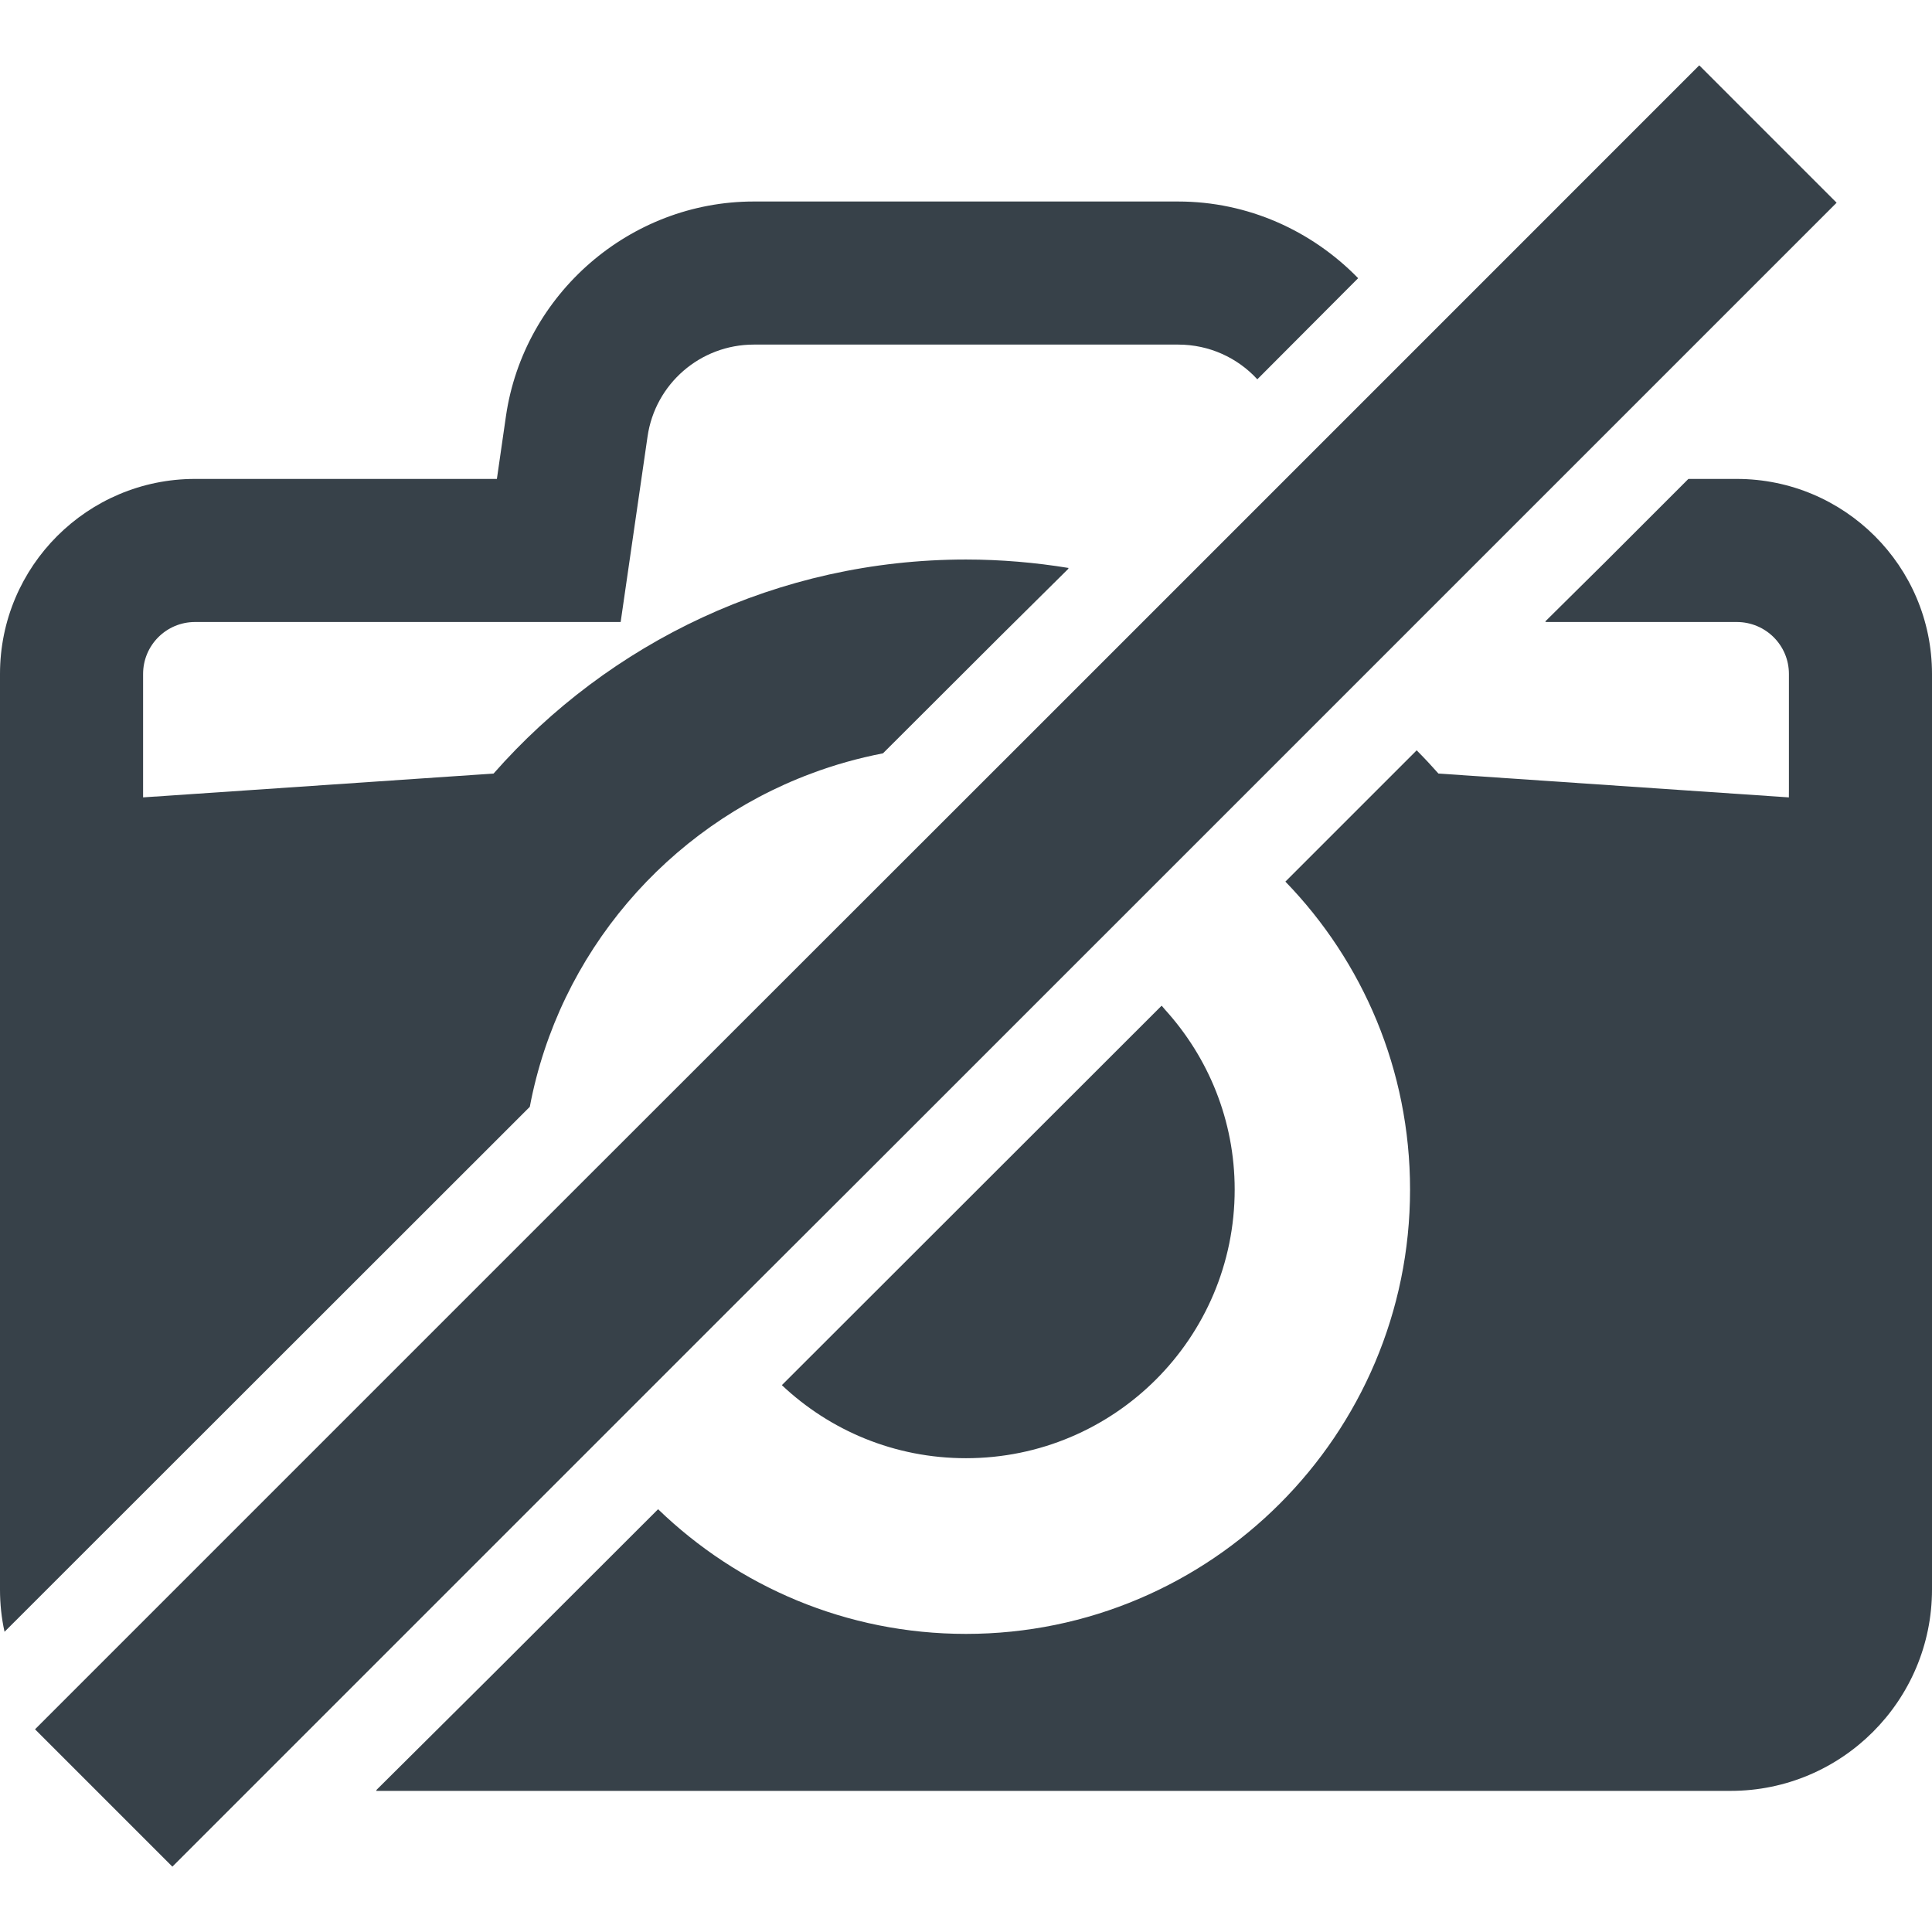 <?xml version="1.0" encoding="utf-8"?>
<!-- Generator: Adobe Illustrator 19.1.1, SVG Export Plug-In . SVG Version: 6.00 Build 0)  -->
<svg version="1.1" id="_x31_0" xmlns="http://www.w3.org/2000/svg" xmlns:xlink="http://www.w3.org/1999/xlink" x="0px" y="0px"
	 viewBox="0 0 512 512" style="enable-background:new 0 0 512 512;" xml:space="preserve">
<style type="text/css">
	.st0{fill:#374149;}
</style>
<g>
	<path class="st0" d="M214.961,205.002c6.16-2.32,12.481-4.082,19.039-5.363l31.058-31.003l18.118-17.958
		c-0.039-0.008-0.078-0.008-0.118-0.015l0.145-0.145c-8.801-1.438-17.922-2.238-27.203-2.238c-49.84,0-94.637,22-125.199,56.722
		l-87.121,5.926l-5.758,0.382V178.6c0-7.598,6.161-13.762,13.758-13.762h112.801l7.121-49.117c2-14,14-24.402,28.16-24.402h112.481
		c8.238,0,15.758,3.519,20.961,9.199l26.718-26.797c-12.242-12.562-29.199-20.32-47.679-20.32H199.762
		c-32.801,0-60.961,24.48-65.679,56.878l-2.402,16.641h-80C23.203,126.92,0,150.041,0,178.6v242.64c0,3.84,0.402,7.598,1.203,11.199
		l139.199-139.121C148.082,252.6,176.883,219.24,214.961,205.002z"/>
	<path class="st0" d="M460.242,126.92h-12.801l-22.168,22.168l-15.75,15.594h0.157l-0.157,0.156h50.719
		c7.679,0,13.84,6.164,13.84,13.762v30.718l-0.012,2l-92.867-6.317c-1.75-1.976-3.578-3.945-5.469-5.851
		c-0.058-0.062-0.121-0.133-0.18-0.195h-0.004c-0.038-0.035-0.07-0.078-0.109-0.118l-34.801,34.801
		c20.48,21.122,33.039,49.922,33.039,81.602c0,64.962-52.797,117.762-117.68,117.762c-31.68,0-60.398-12.562-81.598-33.042
		l-43.68,43.633L99.68,474.439h0.164L99.68,474.6h358.961c29.442,0,53.359-23.918,53.359-53.36V178.6
		C512,150.041,488.801,126.92,460.242,126.92z"/>
	<path class="st0" d="M256,386.439c39.282,0,71.203-31.839,71.203-71.199c0-18.382-7.016-35.066-18.461-47.675
		c-0.274-0.305-0.508-0.633-0.79-0.93l-0.007,0.007c-0.035-0.039-0.066-0.086-0.102-0.125L210.5,363.783l-3.187,3.18v0.004
		l-0.11,0.113C219.922,379.08,237.043,386.439,256,386.439z"/>
	<polygon class="st0" points="192.641,347.721 229.282,311.158 252.32,288.119 288.481,251.959 322.242,218.202 357.523,182.92 
		375.602,164.838 413.523,126.92 486.722,53.721 450.32,17.318 373.442,94.202 341.844,125.799 310.242,157.401 269.282,198.362 
		139.121,328.439 12.32,455.24 9.402,458.162 9.394,458.166 9.394,458.166 9.282,458.279 45.68,494.682 65.762,474.6 
		158.801,381.561 	"/>
</g>
</svg>
